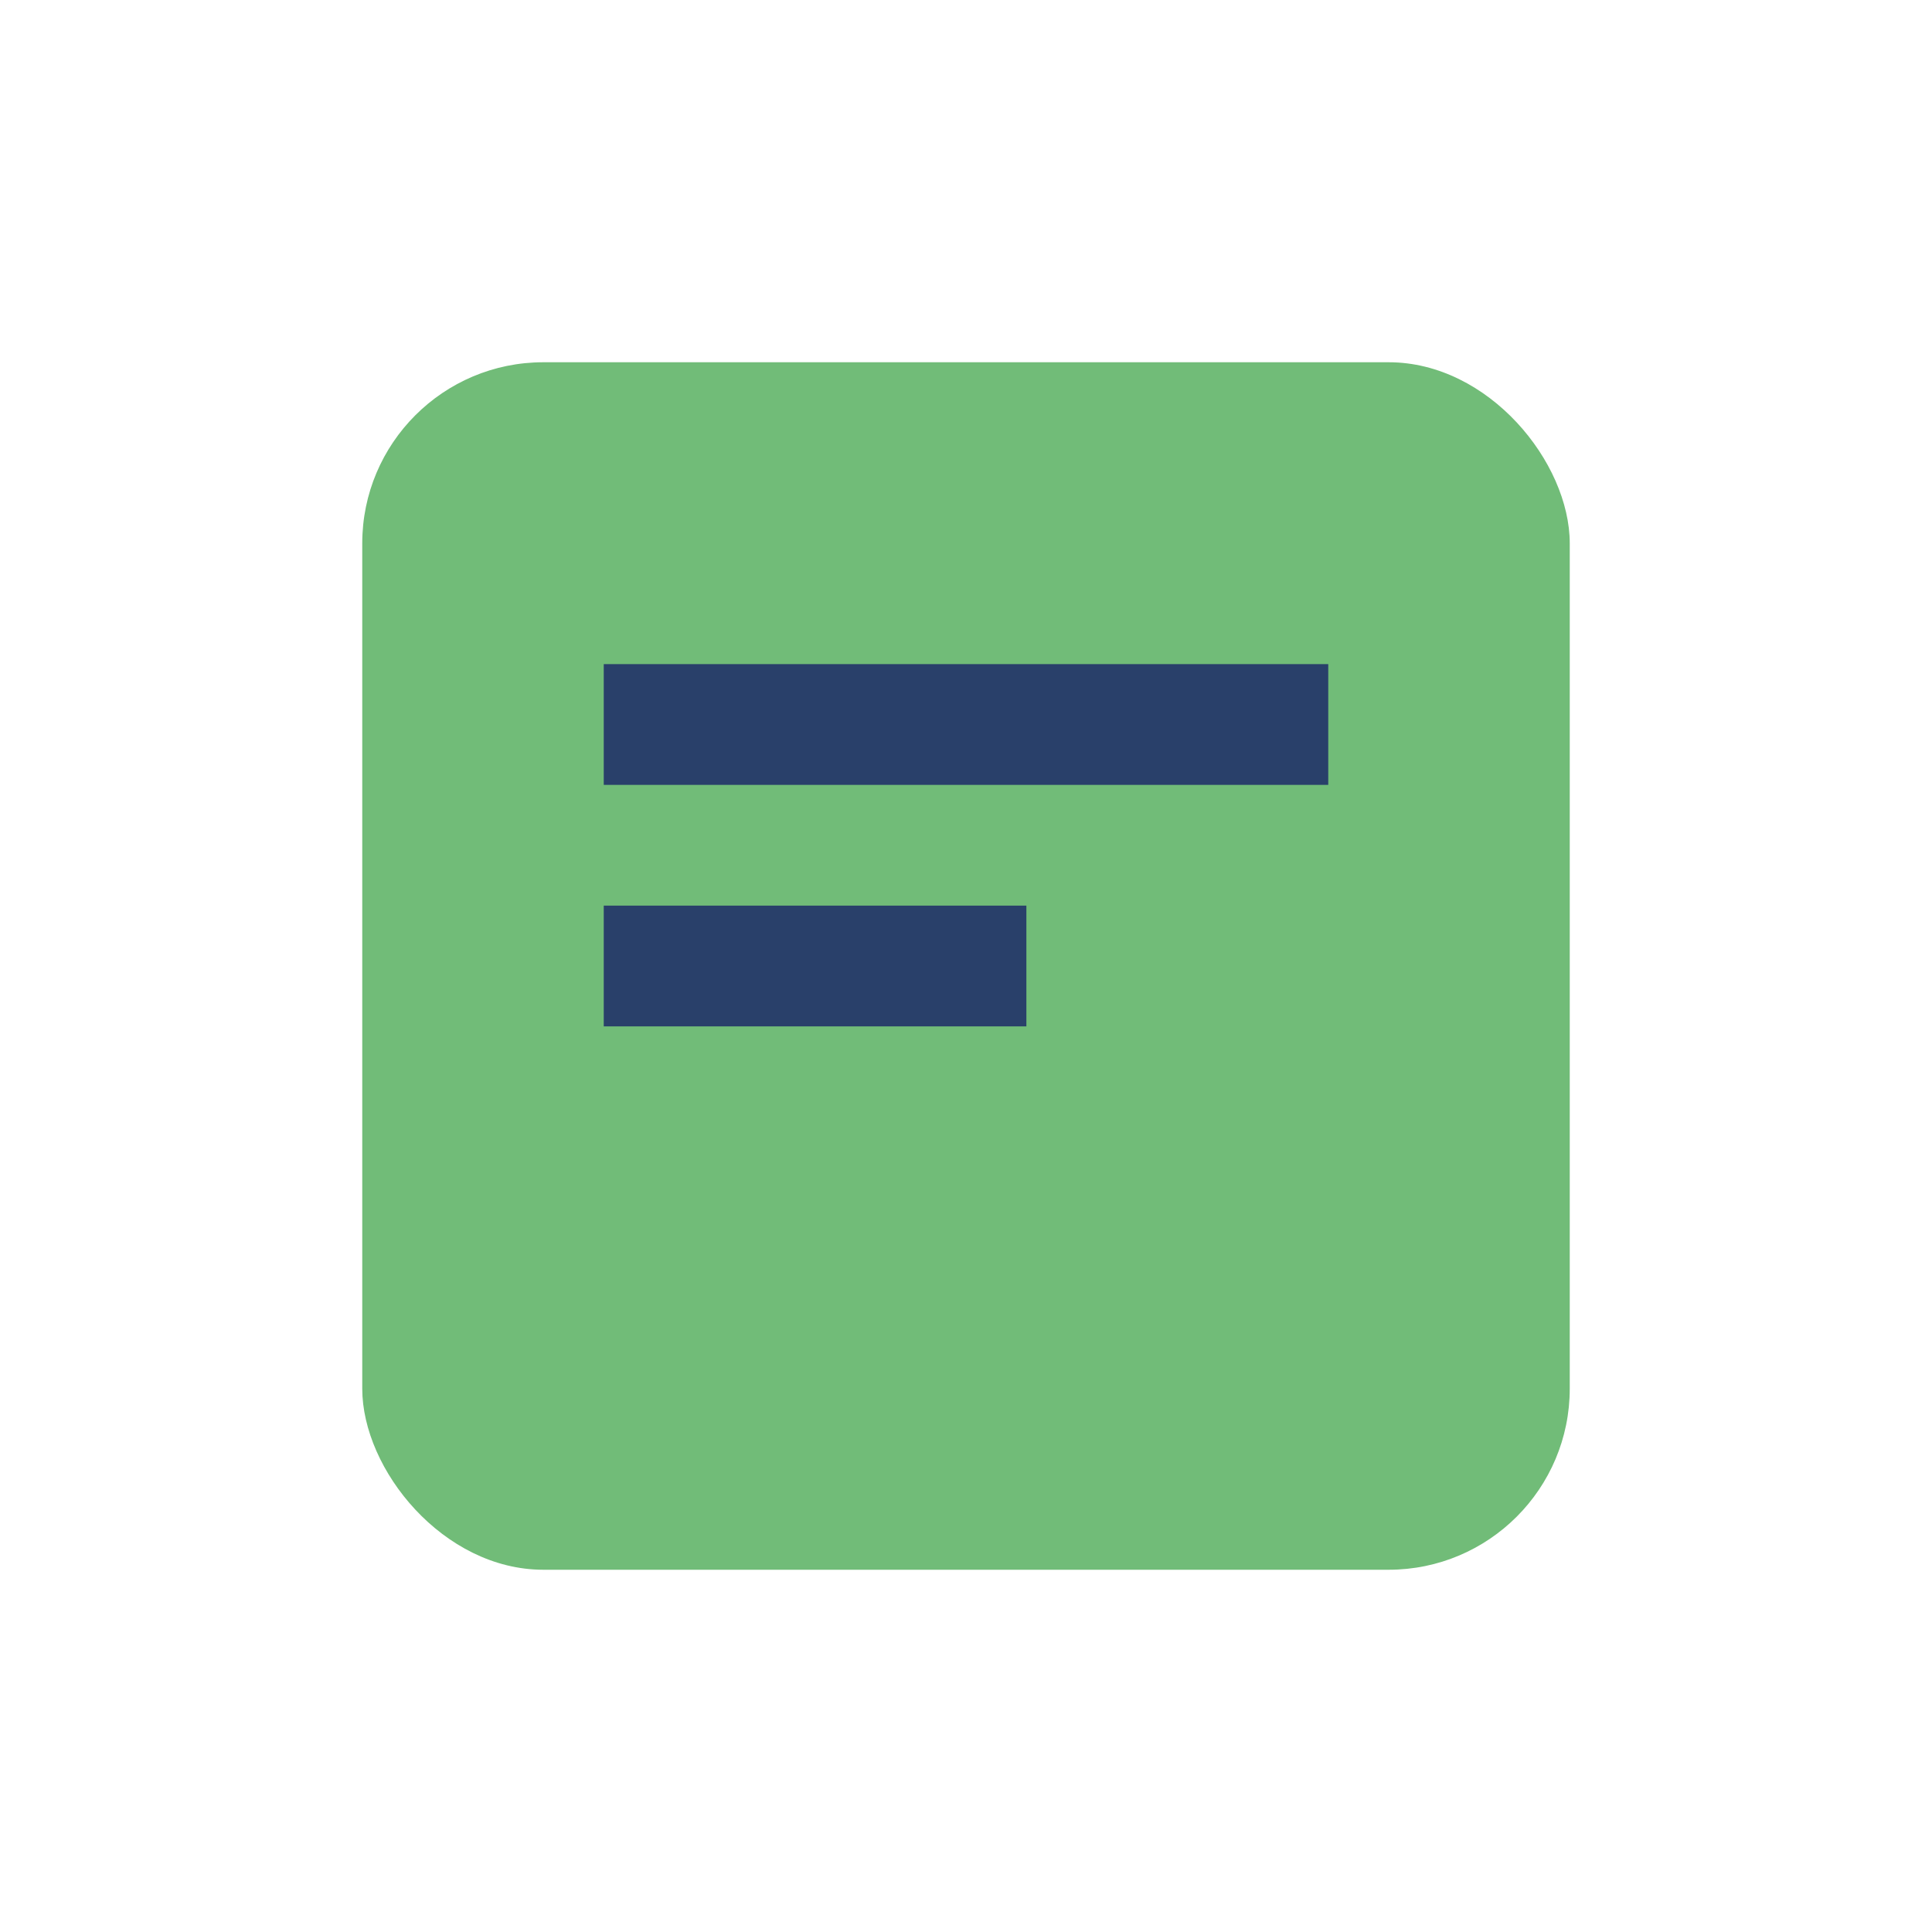 <?xml version="1.0" encoding="UTF-8"?>
<svg xmlns="http://www.w3.org/2000/svg" width="32" height="32" viewBox="0 0 32 32"><rect x="6" y="6" width="20" height="20" rx="3" fill="#71BC78"/><path d="M10 12h12M10 16h7" stroke="#29406A" stroke-width="2"/></svg>